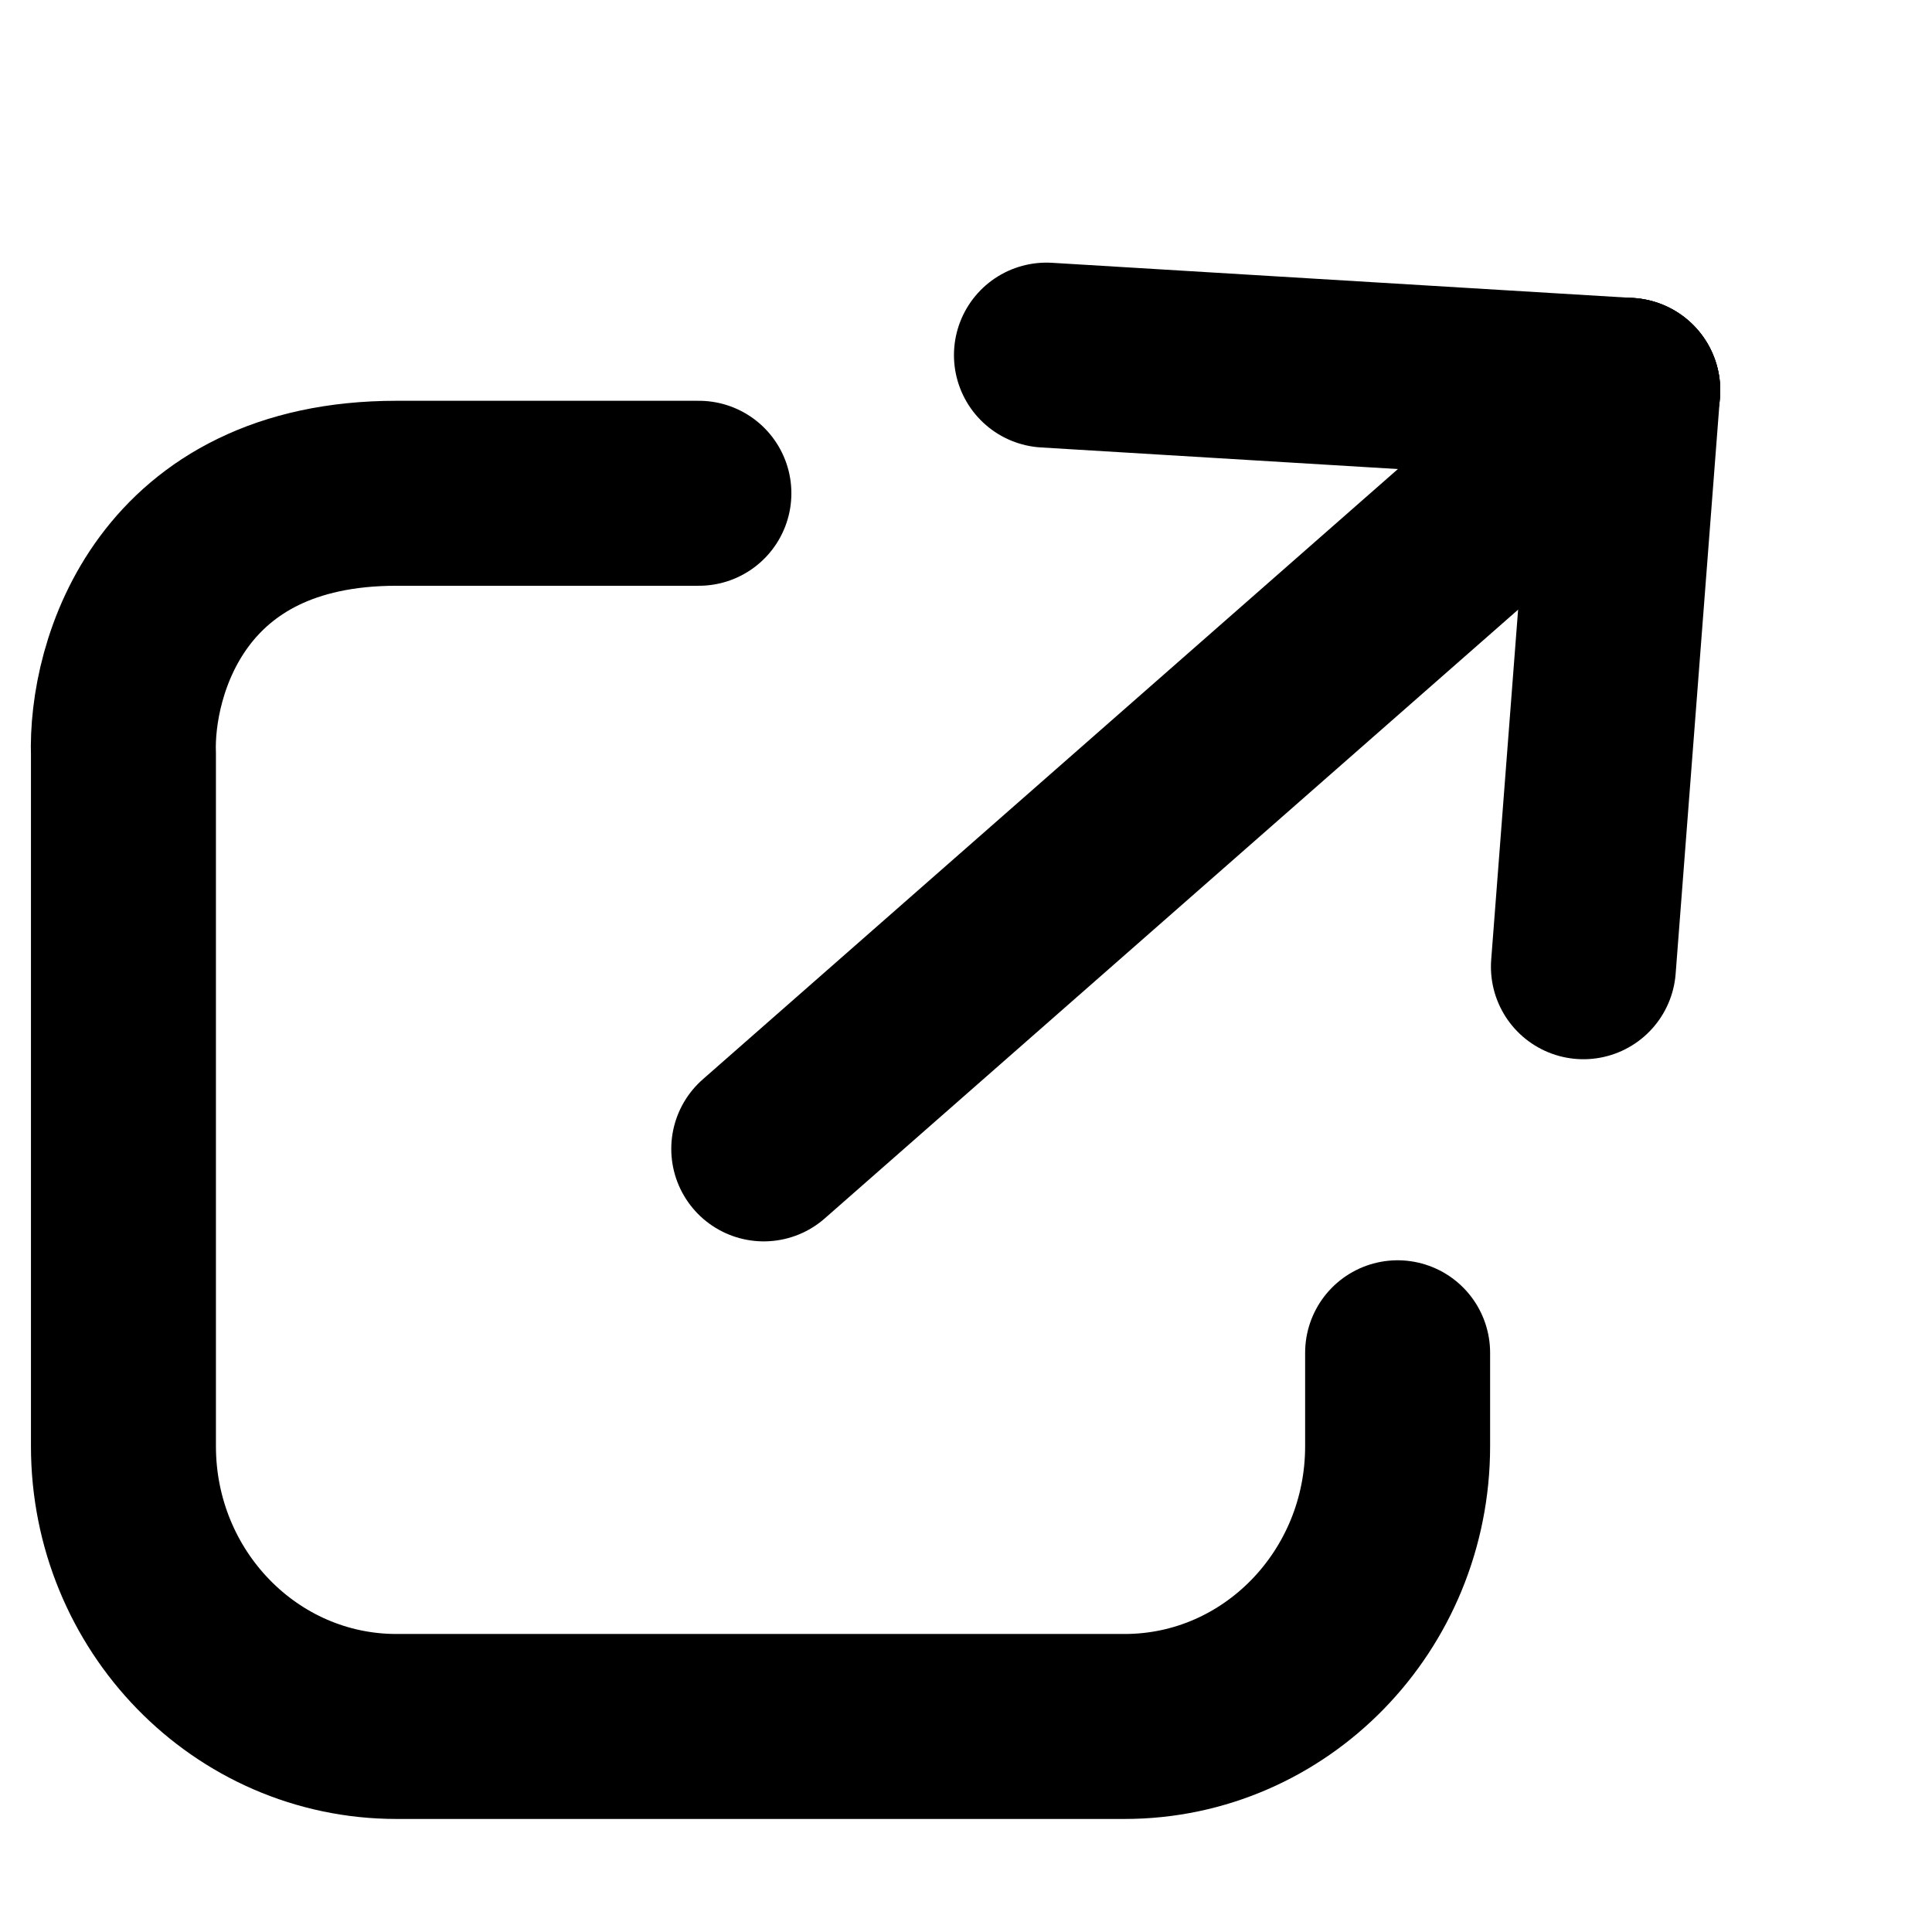<?xml version="1.0" encoding="UTF-8"?> <svg xmlns="http://www.w3.org/2000/svg" width="25" height="25" viewBox="0 0 47 43" fill="none"><path d="M34 30.909V33.182C34 36.947 31.026 40 27.358 40H9.645C5.977 40 3.003 36.947 3.003 33.182V30.909V16.364C2.931 14.242 4.16 10 9.645 10C15.13 10 16.835 10 17.002 10" stroke="black" stroke-width="4.5" stroke-linecap="round"></path><path d="M39.598 7.495L38.52 21.518" stroke="black" stroke-width="4.5" stroke-linecap="round"></path><path d="M39.599 7.495L25.457 6.639" stroke="black" stroke-width="4.5" stroke-linecap="round"></path><path d="M39.599 7.495L18.58 25.949" stroke="black" stroke-width="4.5" stroke-linecap="round"></path></svg> 